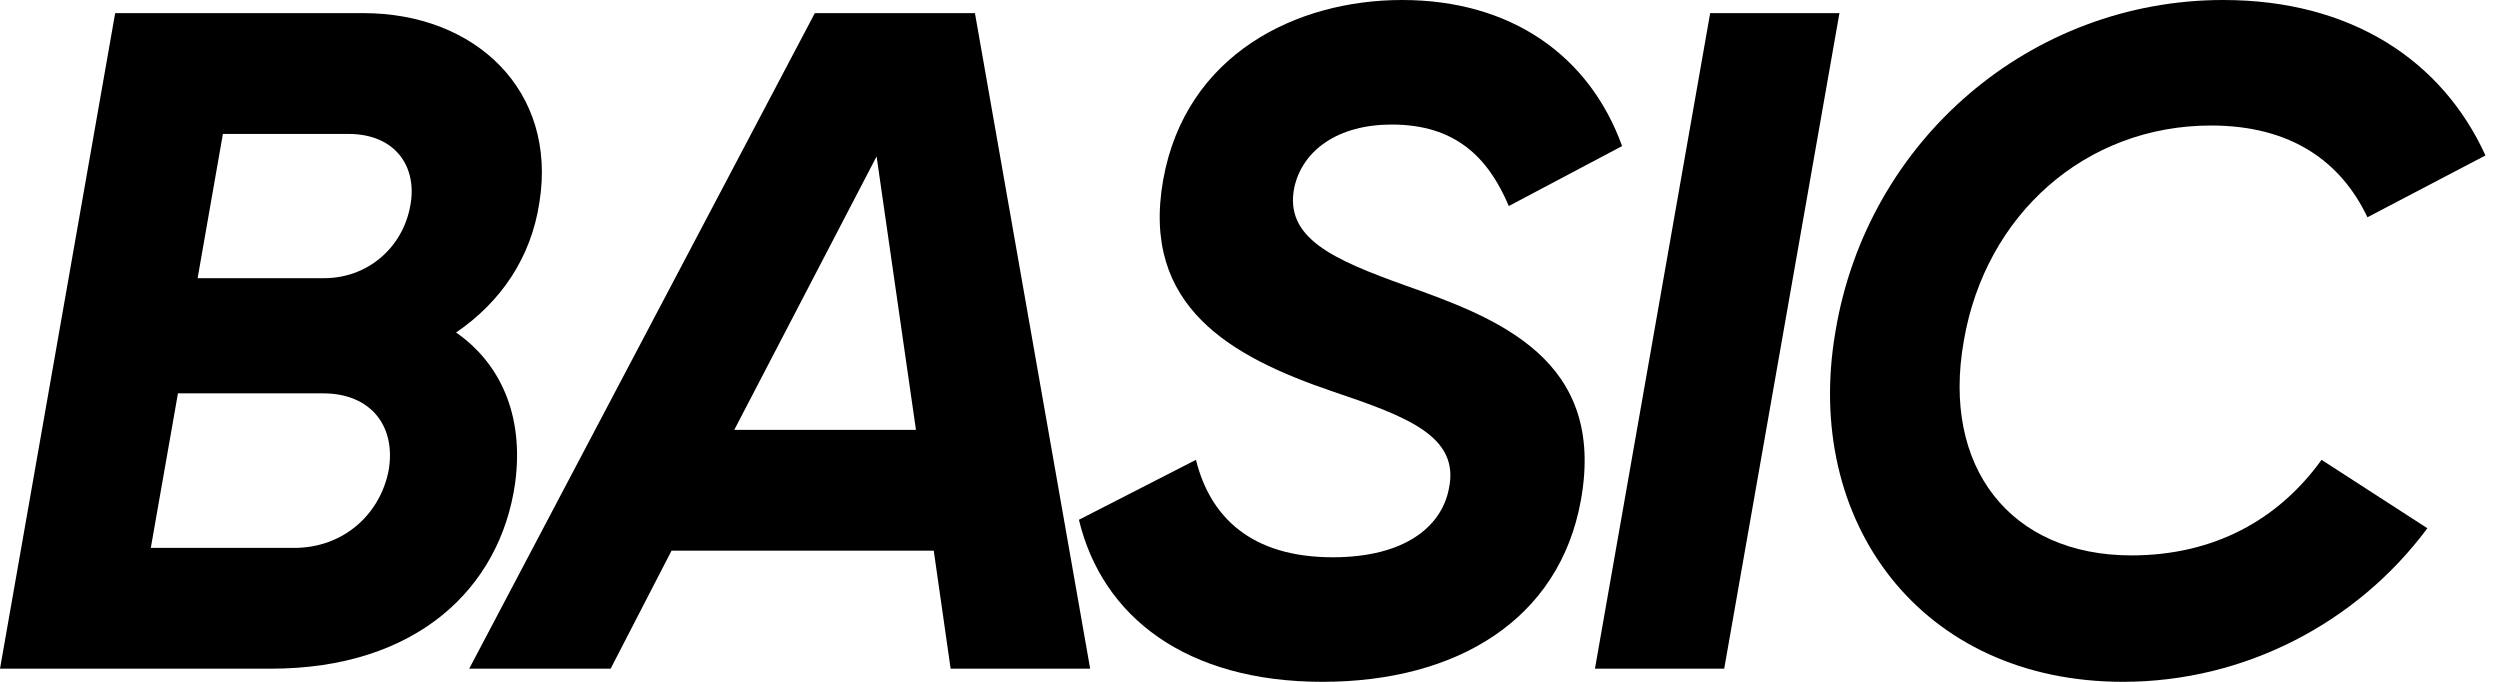 <svg width="44" height="12" viewBox="0 0 44 12" fill="none" xmlns="http://www.w3.org/2000/svg">
<path d="M37.365 12C33.804 12 31.727 9.181 32.304 5.835C32.865 2.456 35.749 0 39.129 0C41.387 0 42.986 1.071 43.744 2.736L41.667 3.824C41.206 2.852 40.332 2.209 38.914 2.209C36.706 2.209 34.942 3.775 34.563 6C34.167 8.225 35.387 9.775 37.513 9.775C38.964 9.775 40.101 9.148 40.859 8.093L42.722 9.297C41.486 10.961 39.508 12 37.365 12Z" fill="black"/>
<path d="M30.099 0.231H32.374L30.346 11.769H28.071L30.099 0.231Z" fill="black"/>
<path d="M23.275 12C20.884 12 19.401 10.863 18.989 9.148L21.049 8.093C21.297 9.099 22.022 9.808 23.456 9.808C24.709 9.808 25.368 9.28 25.5 8.604C25.698 7.681 24.775 7.335 23.456 6.89C21.659 6.28 20.077 5.39 20.472 3.165C20.868 0.956 22.813 0 24.676 0C26.588 0 27.972 0.973 28.549 2.571L26.555 3.626C26.192 2.769 25.615 2.192 24.494 2.192C23.555 2.192 22.928 2.637 22.78 3.297C22.599 4.187 23.456 4.566 24.742 5.027C26.373 5.604 28.269 6.33 27.824 8.802C27.445 10.912 25.632 12 23.275 12Z" fill="black"/>
<path d="M16.731 11.769L16.434 9.692H11.819L10.747 11.769H8.258L14.341 0.231H17.159L19.187 11.769H16.731ZM12.923 7.566H16.121L15.428 2.753L12.923 7.566Z" fill="black"/>
<path d="M9.494 3.56C9.346 4.549 8.802 5.324 8.027 5.852C8.786 6.379 9.231 7.286 9.066 8.506C8.802 10.352 7.335 11.769 4.764 11.769H-0L2.027 0.231H6.395C8.373 0.231 9.808 1.599 9.494 3.56ZM6.132 2.357H3.923L3.478 4.896H5.703C6.478 4.896 7.088 4.352 7.22 3.626C7.352 2.951 6.972 2.357 6.132 2.357ZM6.841 8.275C6.972 7.5 6.527 6.923 5.687 6.923H3.132L2.654 9.643H5.176C6.049 9.643 6.692 9.049 6.841 8.275Z" fill="black"/>
</svg>
